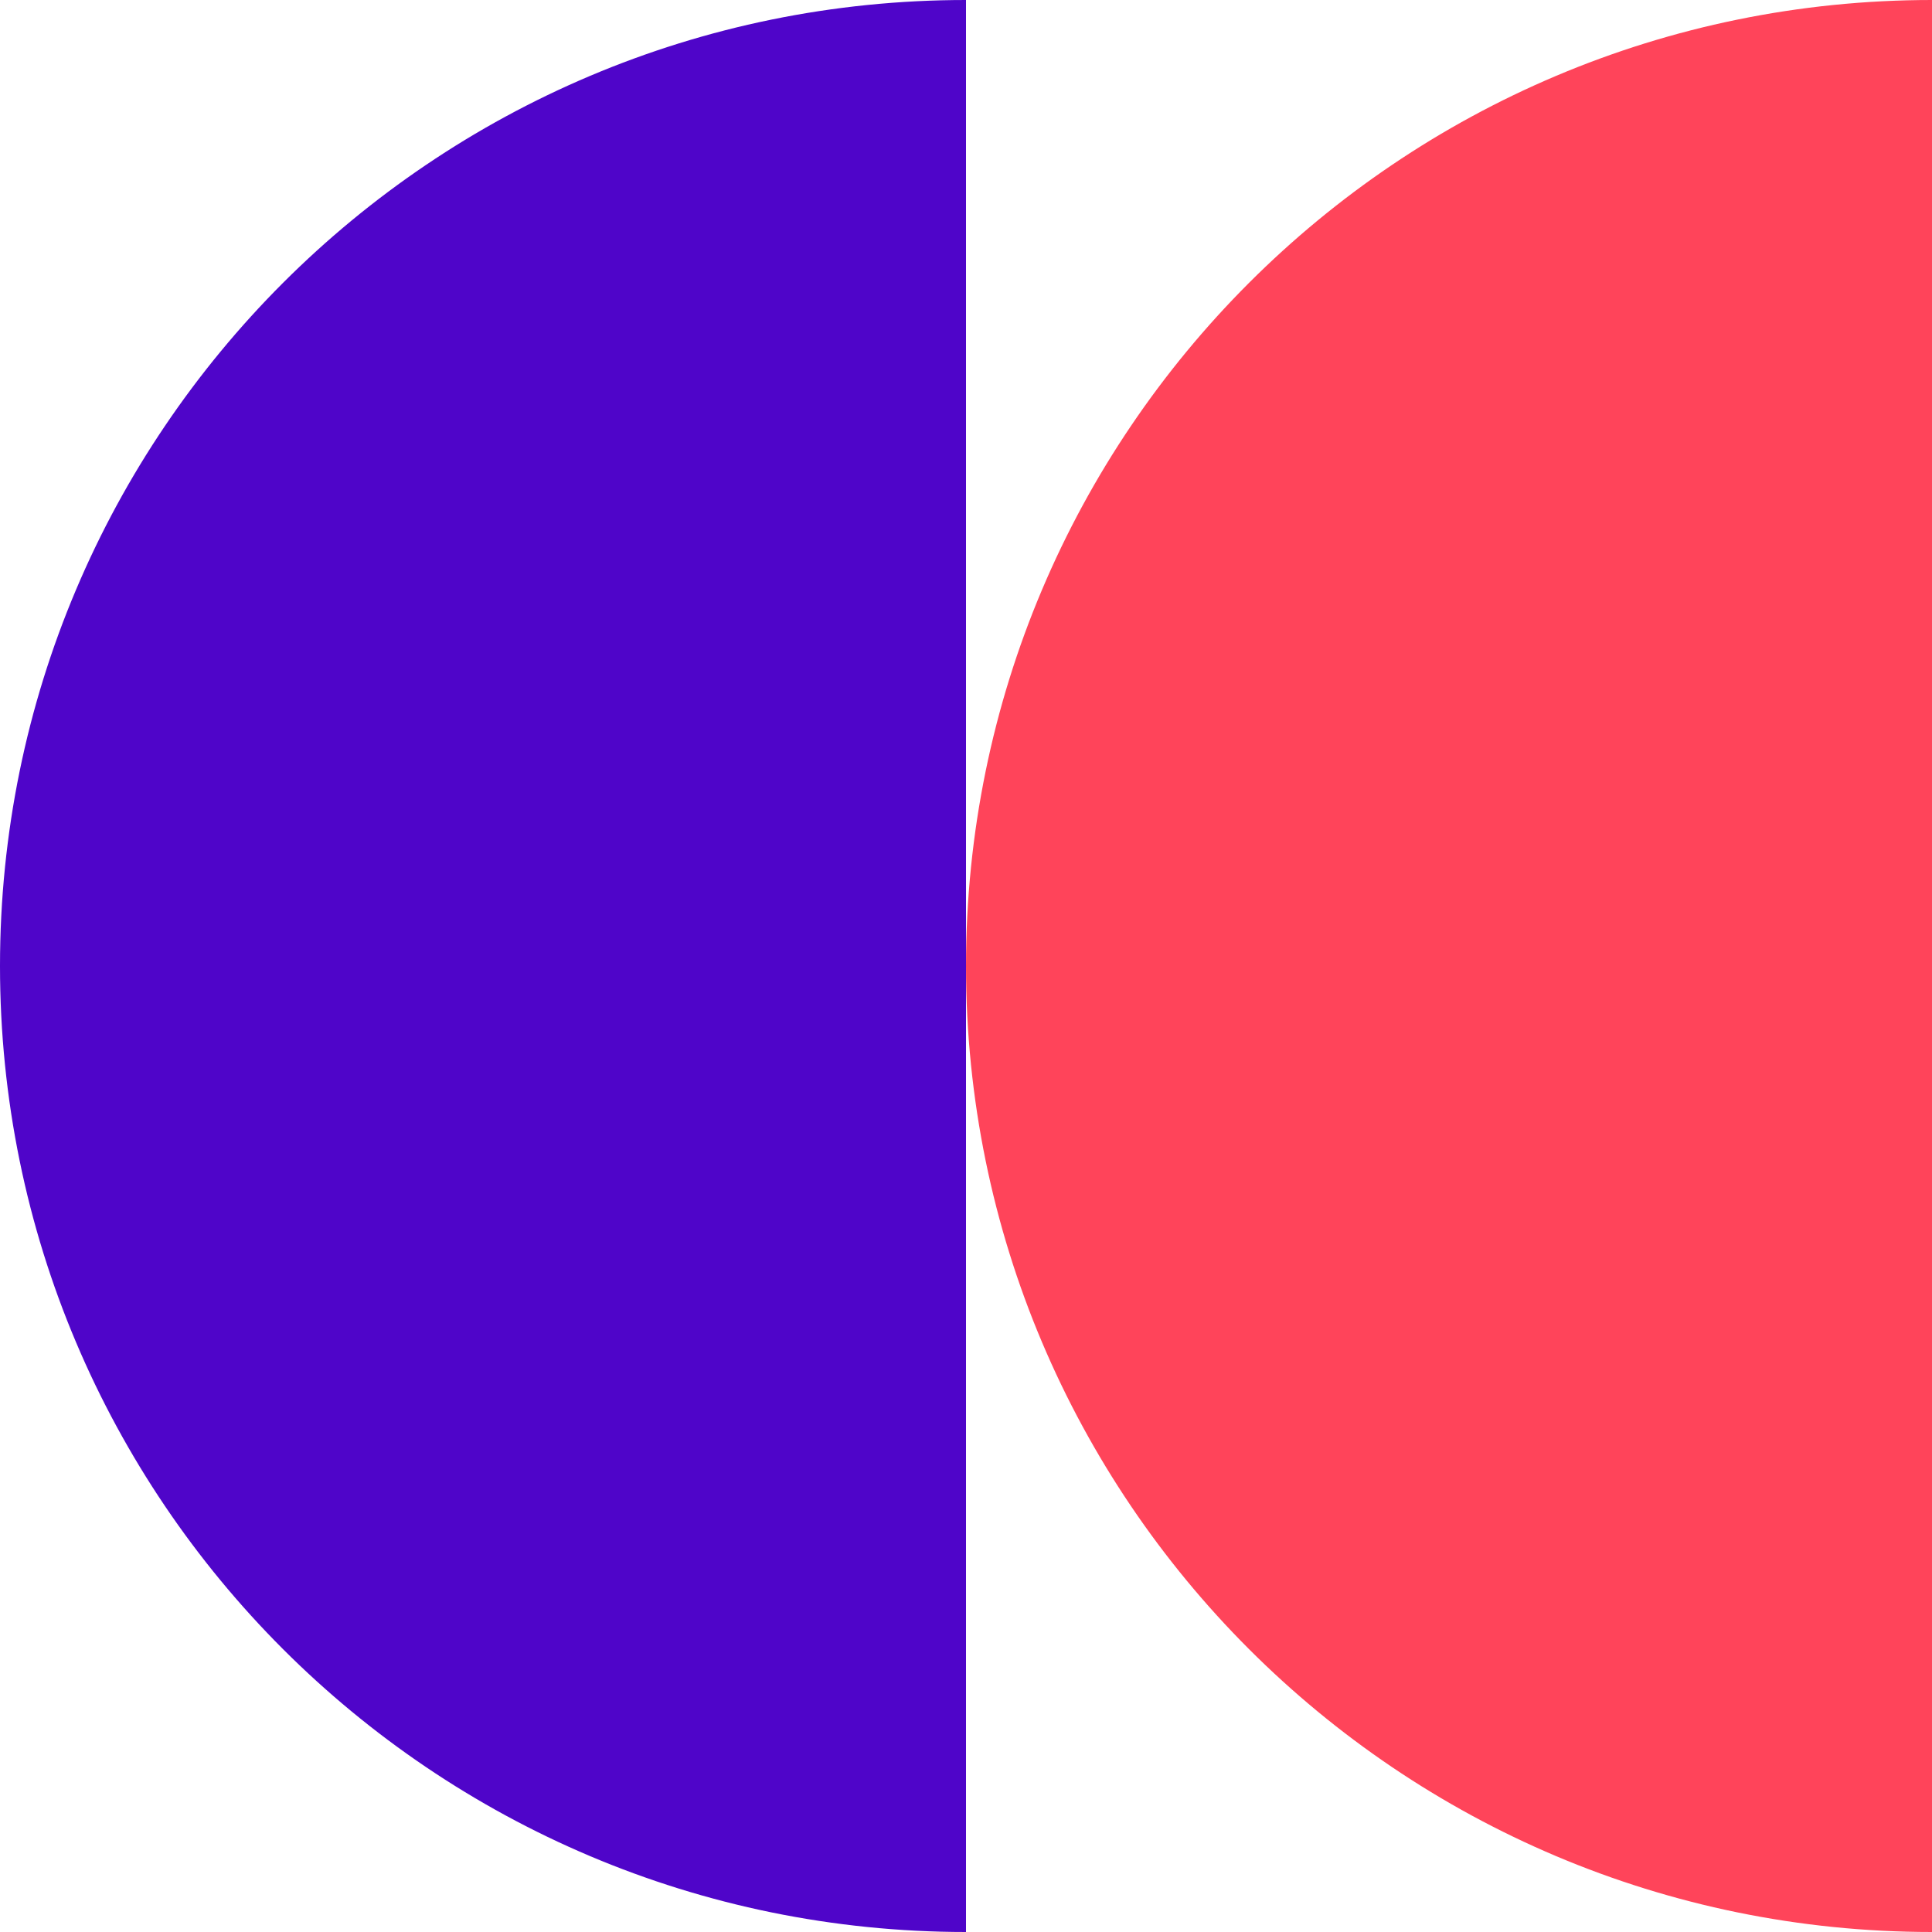 <?xml version="1.0" encoding="UTF-8"?> <svg xmlns="http://www.w3.org/2000/svg" width="74" height="74" viewBox="0 0 74 74" fill="none"> <path d="M37 0C16.566 -1.78644e-06 -2.60831e-06 16.566 -4.39475e-06 37C-6.1812e-06 57.434 16.566 74 37 74L37 0Z" fill="#4F05C9"></path> <path d="M74 0C53.566 -1.78644e-06 37 16.566 37 37C37 57.434 53.566 74 74 74L74 0Z" fill="#FF445A"></path> </svg> 